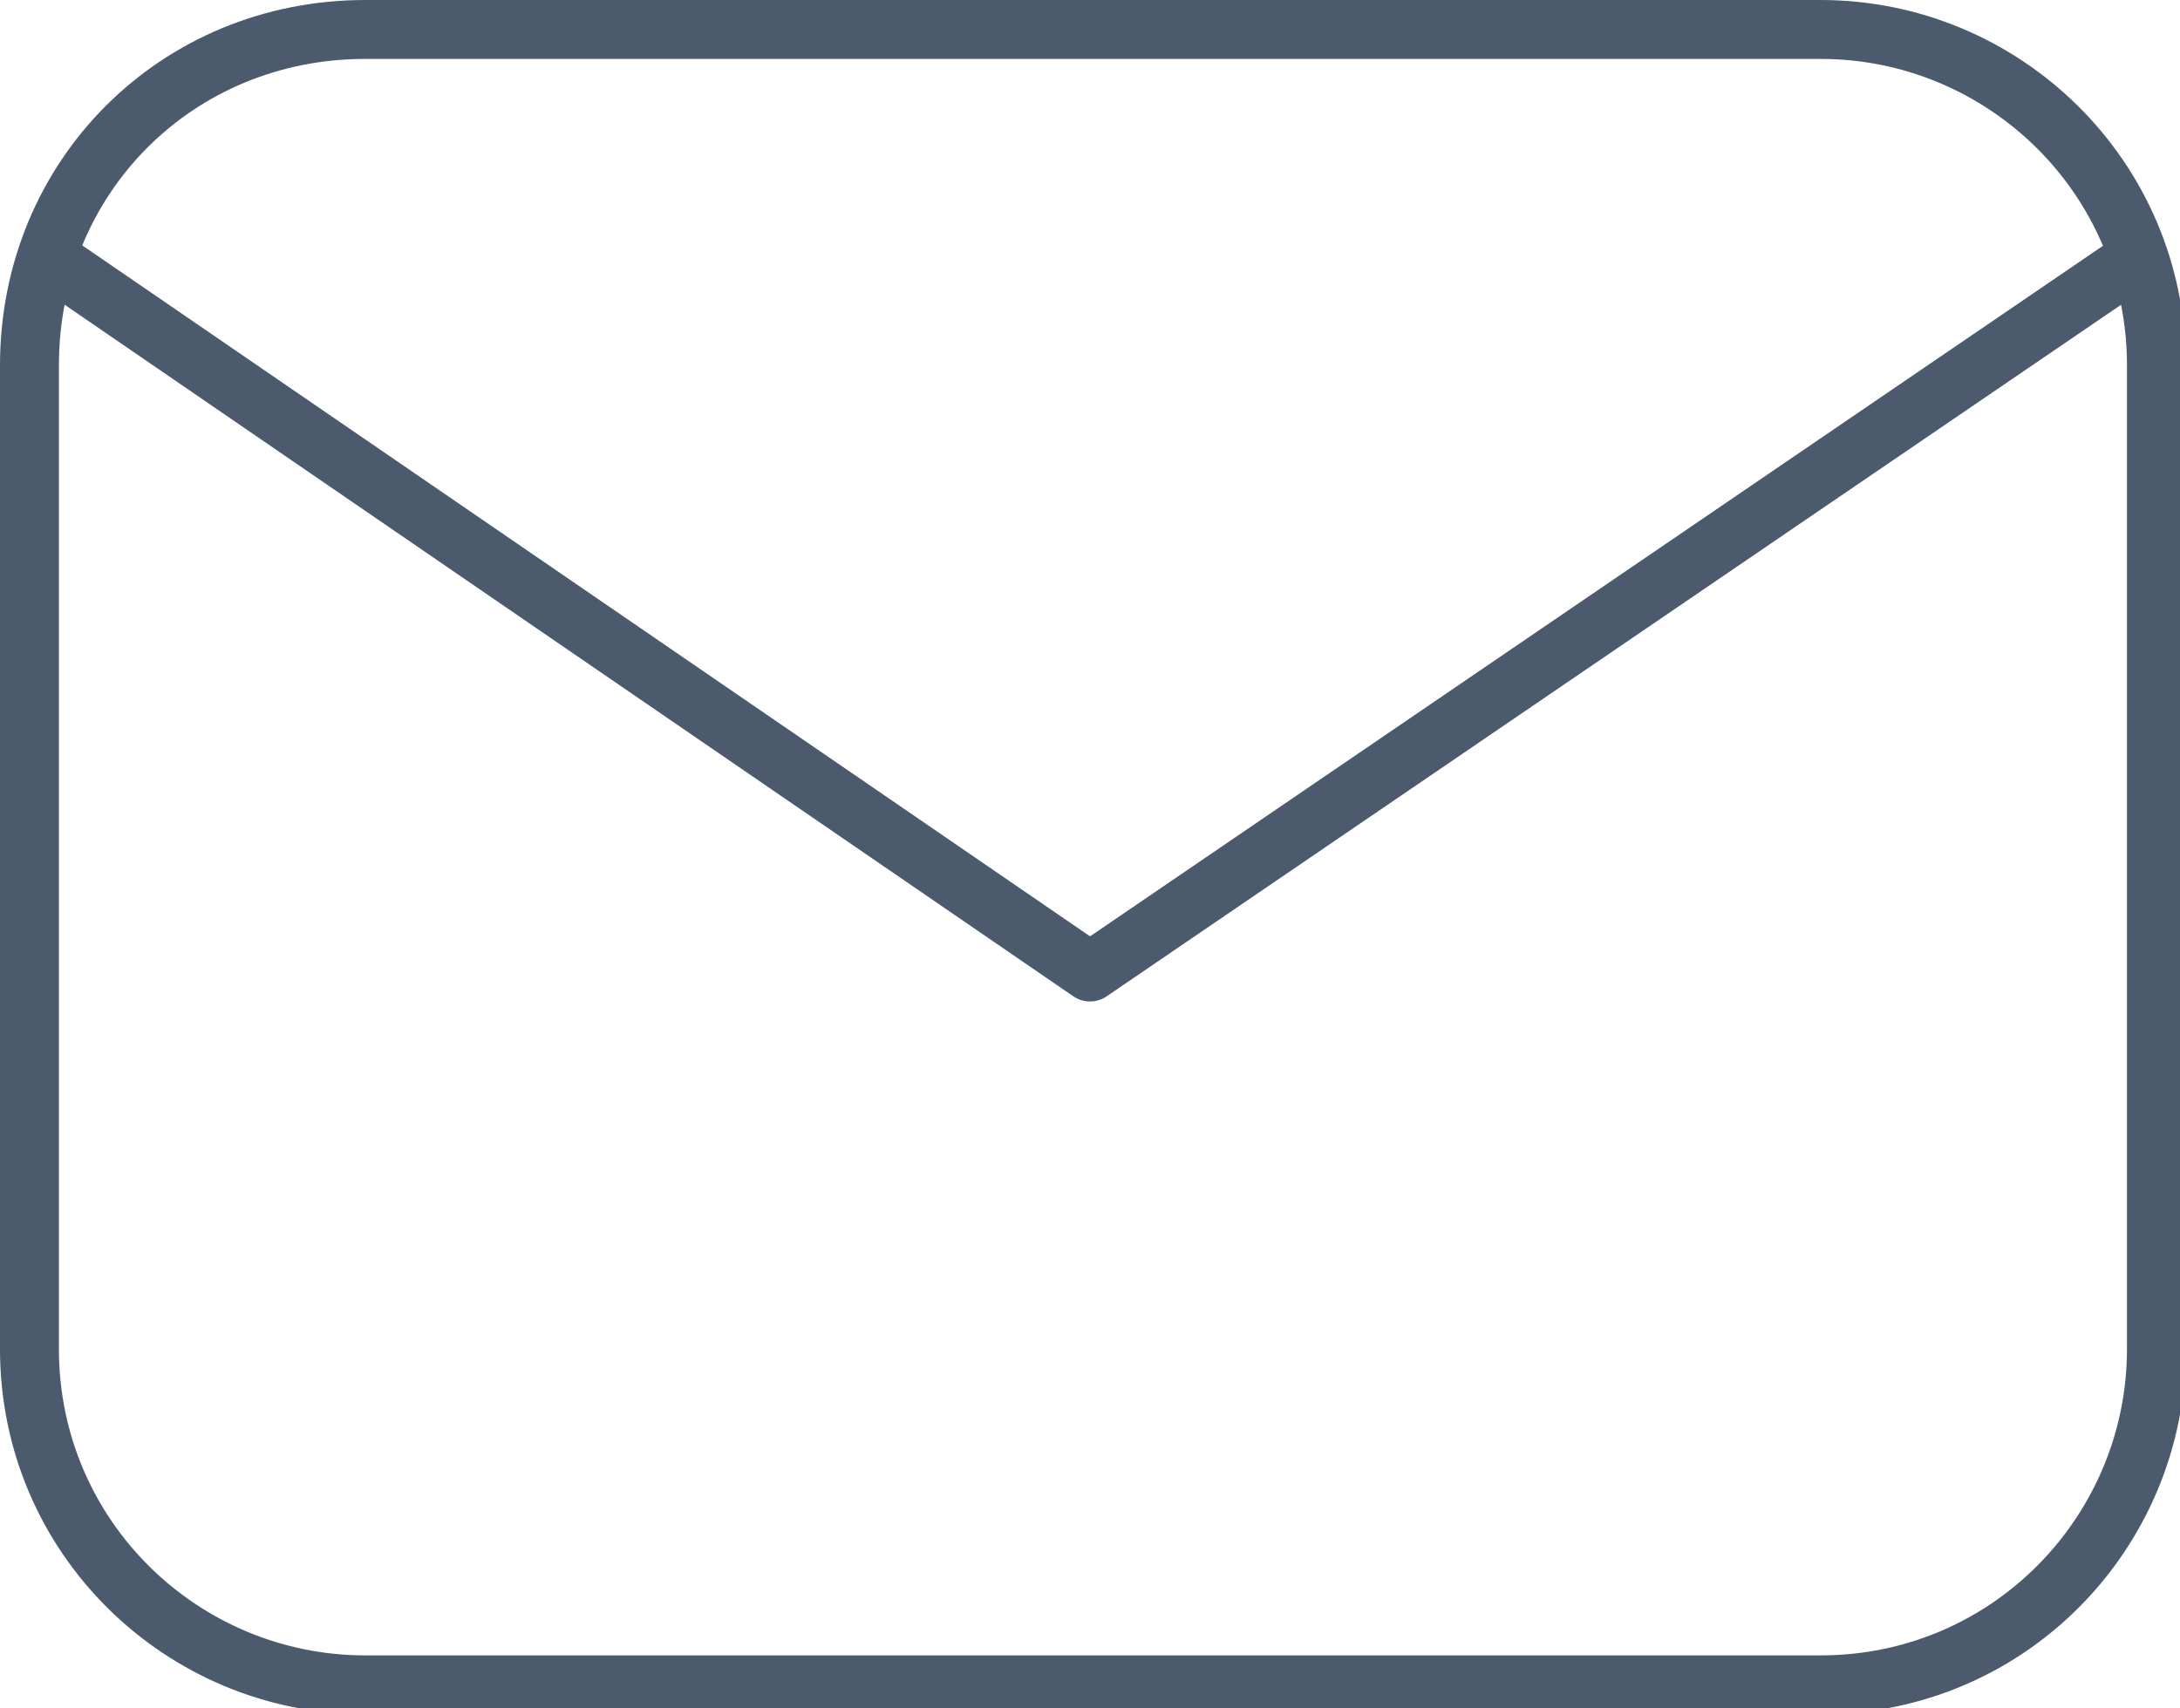 <?xml version="1.0" encoding="utf-8"?>
<!-- Generator: Adobe Illustrator 21.0.2, SVG Export Plug-In . SVG Version: 6.00 Build 0)  -->
<svg version="1.1" id="Layer_1" xmlns="http://www.w3.org/2000/svg" xmlns:xlink="http://www.w3.org/1999/xlink" x="0px" y="0px"
	 viewBox="0 0 37 29" style="enable-background:new 0 0 37 29;" xml:space="preserve">
<style type="text/css">
	.st0{fill:none;stroke:#4B5B6D;stroke-linecap:round;stroke-linejoin:round;stroke-miterlimit:20;}
</style>
<g>
	<g>
		<path class="st0" d="M0.5,6.2C0.5,3,3,0.5,6.2,0.5h24.7c3.1,0,5.7,2.5,5.7,5.7v16.7c0,3.1-2.5,5.7-5.7,5.7H6.2
			c-3.1,0-5.7-2.5-5.7-5.7V6.2z"/>
	</g>
	<g>
		<path class="st0" d="M1,4.5L1,4.5l17.5,12l0,0l17.6-12l0,0"/>
	</g>
</g>
</svg>

